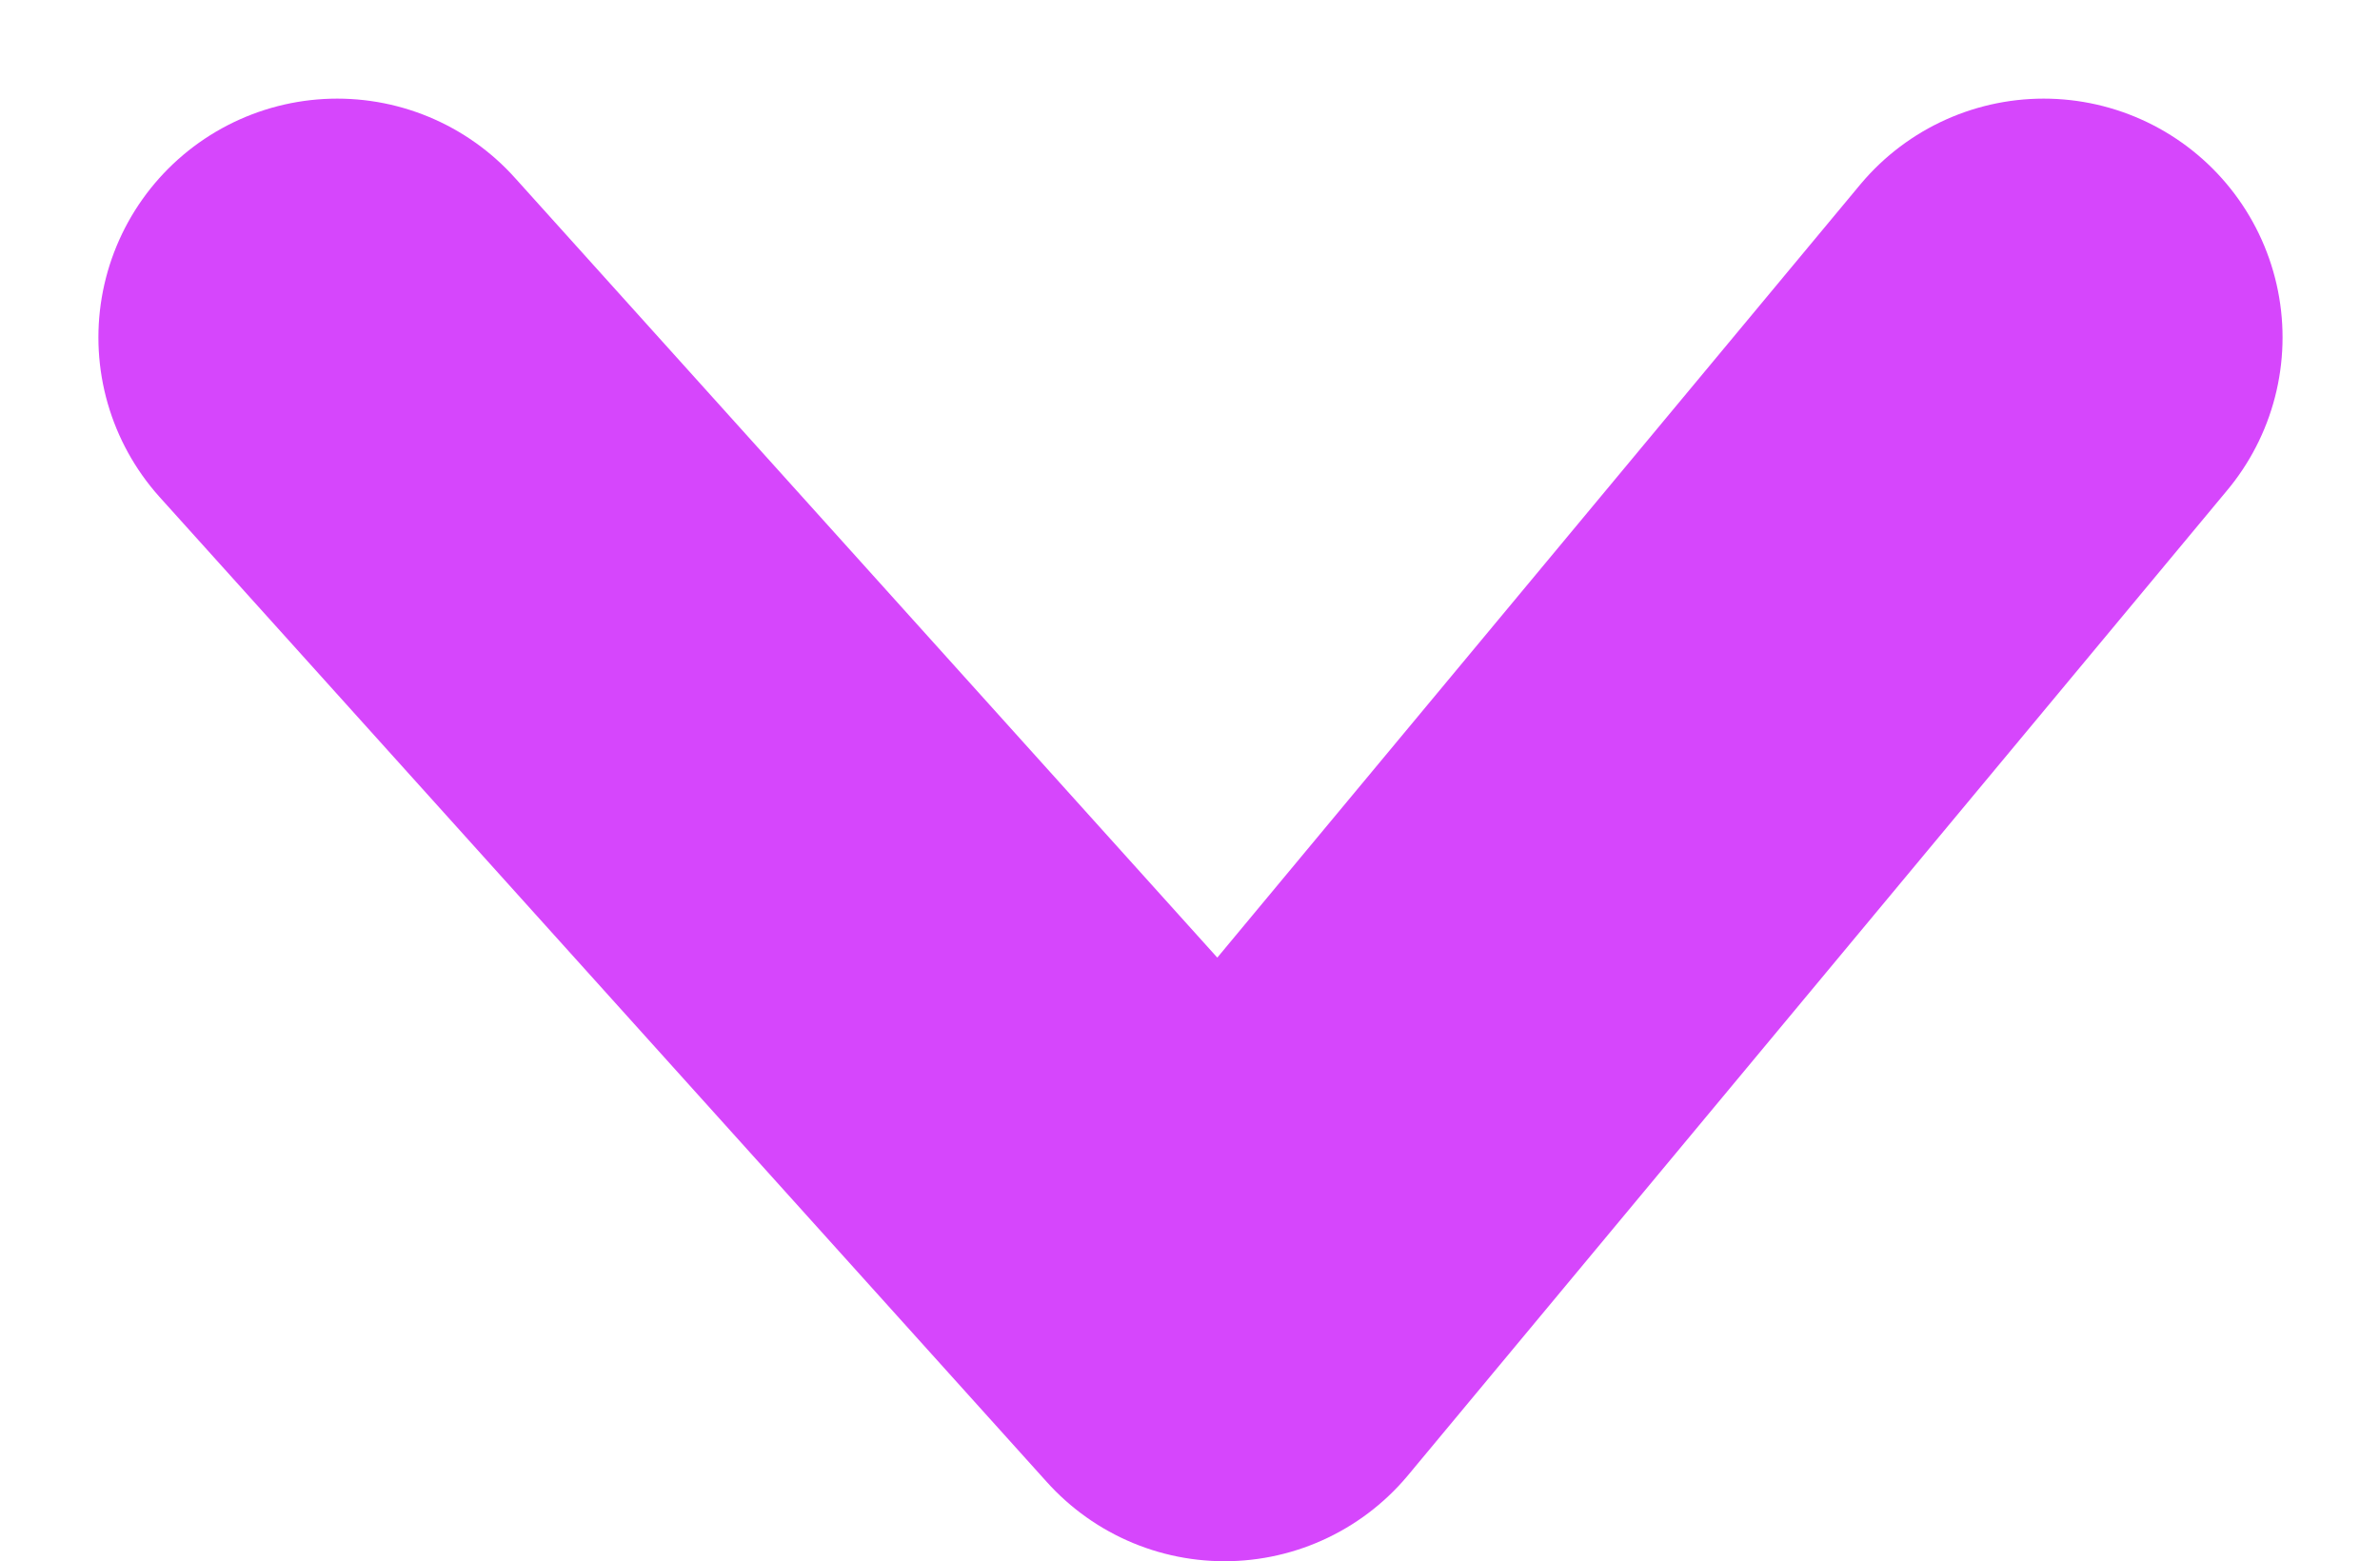 <svg xmlns="http://www.w3.org/2000/svg" width="9.965" height="6.537" viewBox="0 0 9.965 6.537">
  <path id="矢印" d="M14236.445,7121.709l3.715,4.125,3.43-4.125" transform="translate(-14235.033 -7120.296)" fill="none" stroke="#d646fc" stroke-linecap="round" stroke-linejoin="round" stroke-width="2"/>
</svg>

